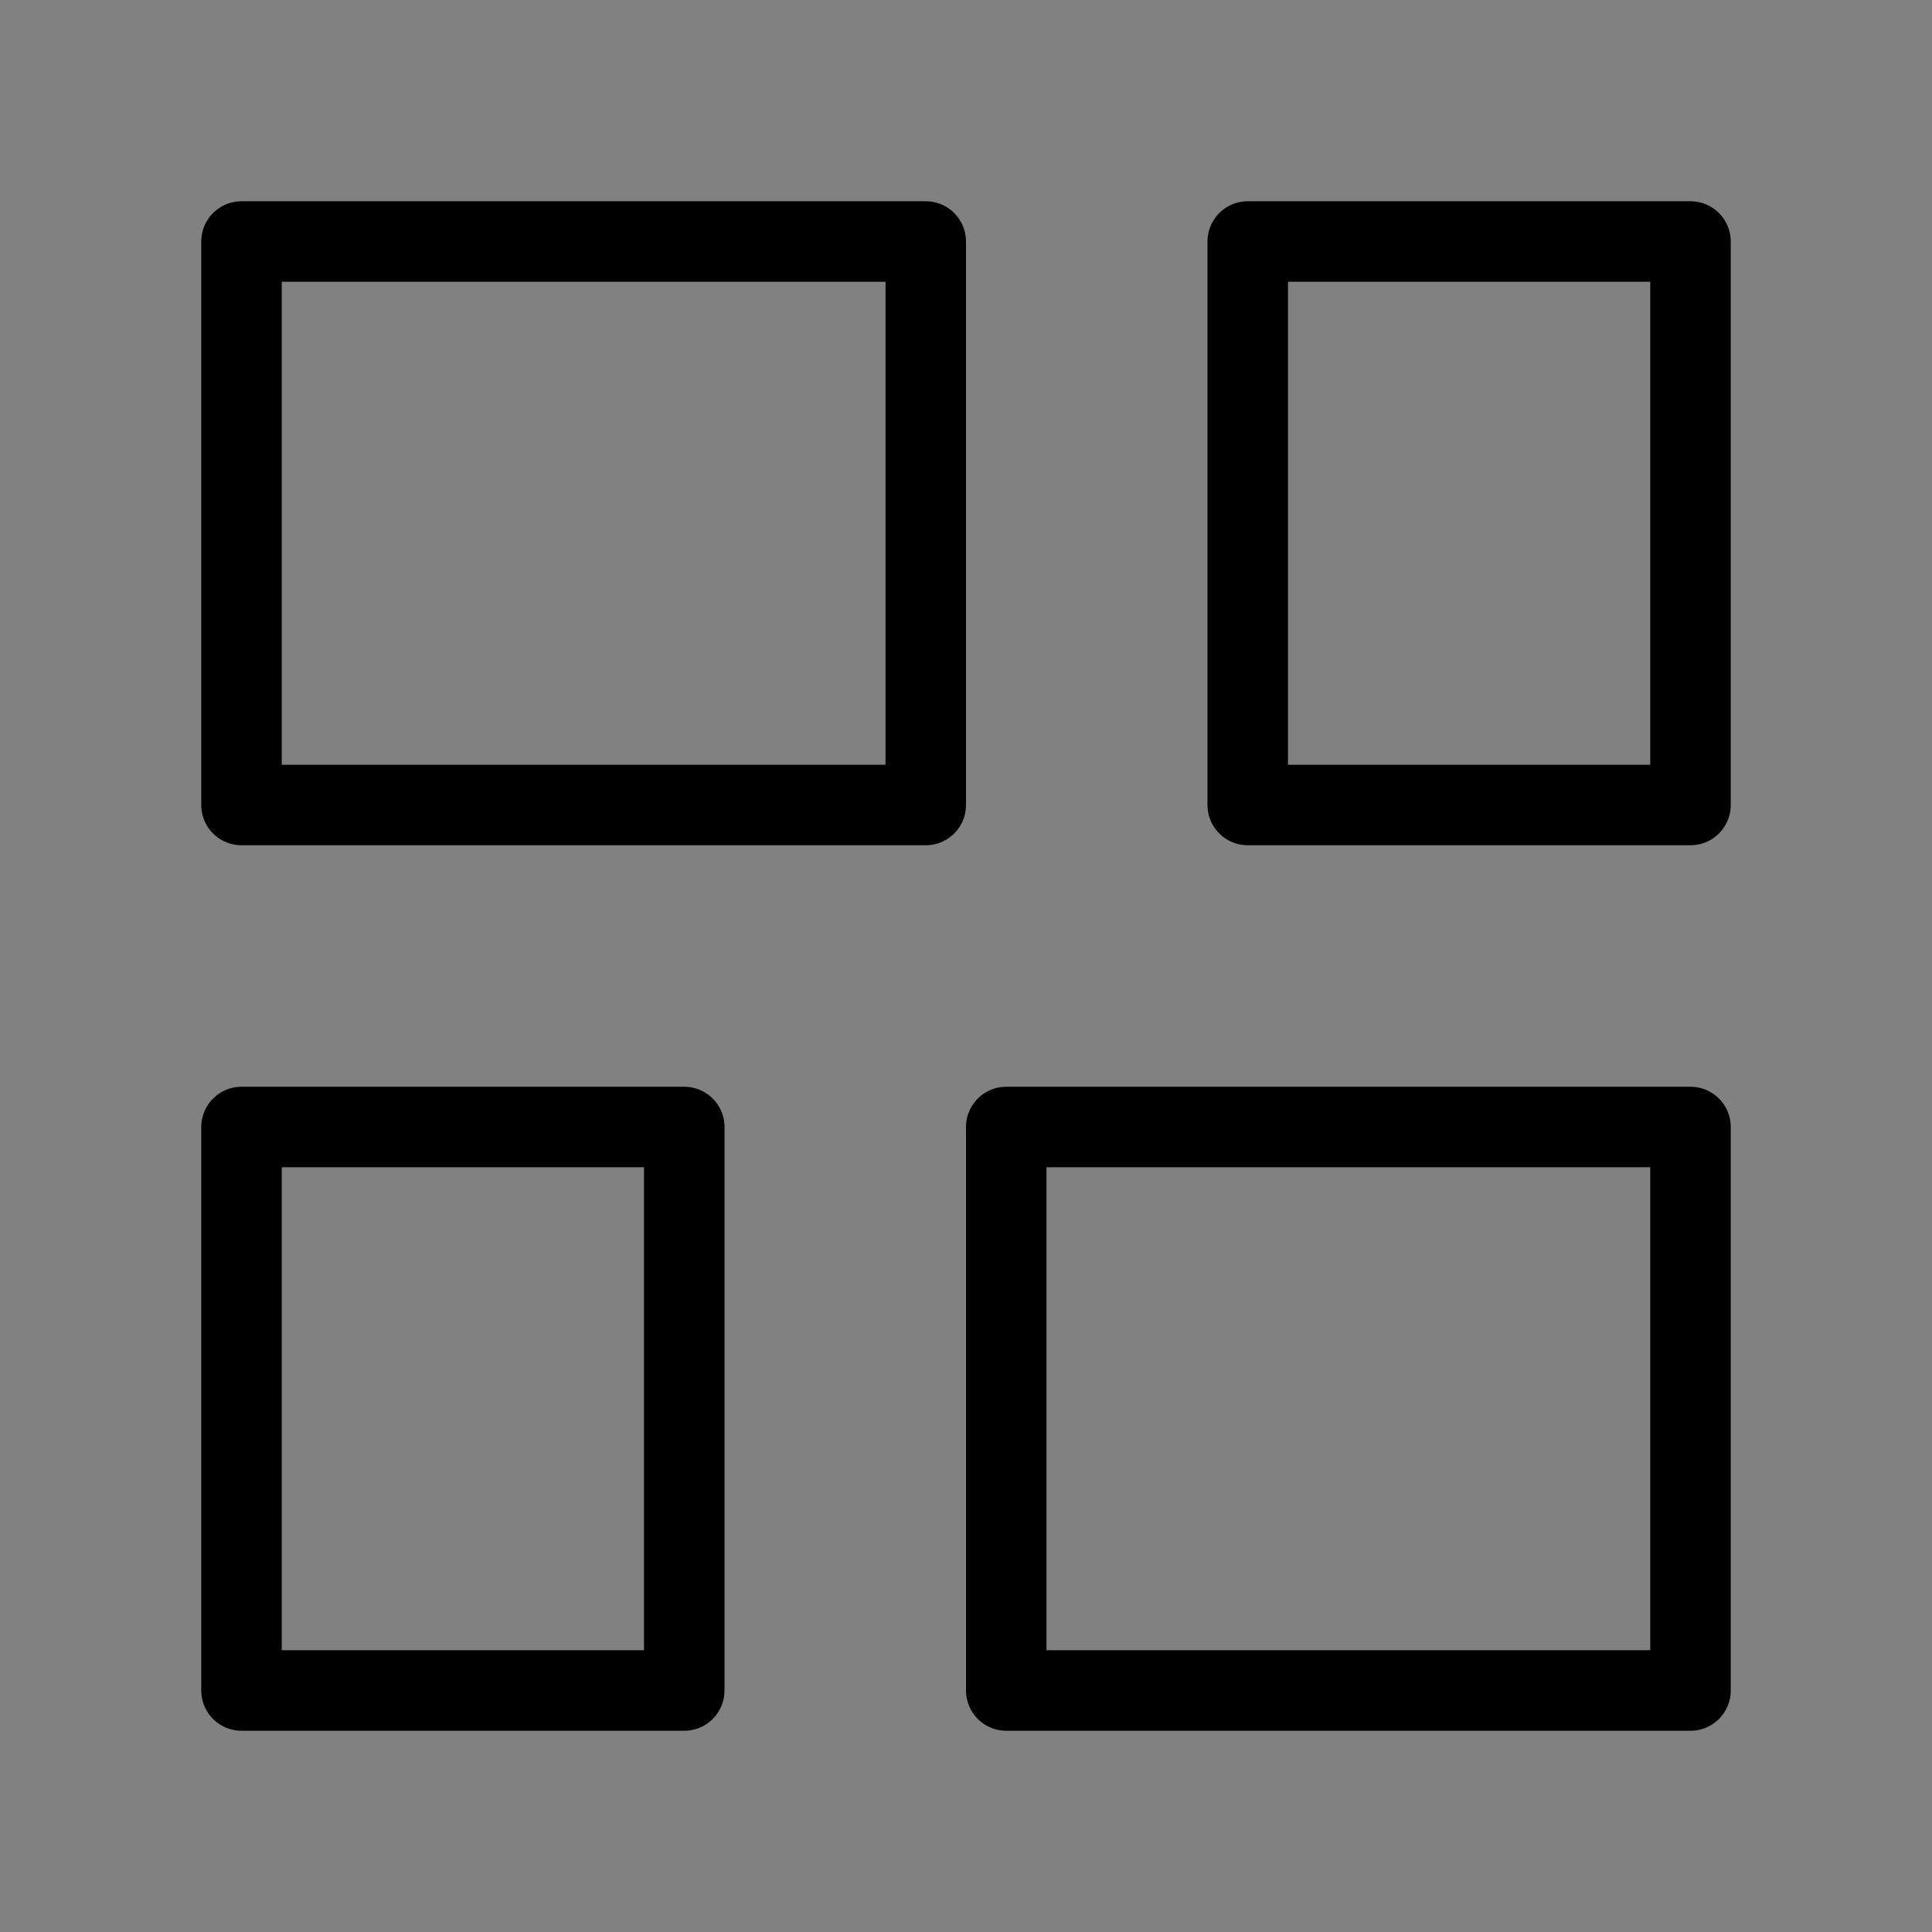 <svg viewBox="0 0 48 48" xmlns="http://www.w3.org/2000/svg"><rect x="0" y="0" width="48" height="48" fill="#808080" stroke="none"/><g><rect width="48" height="48" fill="white" fill-opacity="0.01" stroke-linejoin="round" stroke-width="2" stroke="none" fill-rule="evenodd"/><g transform="translate(5.5, 5.5)"><rect transform="translate(9, 7.5) rotate(-270) translate(-9, -7.5) " x="2" y="-1" width="14" height="17" stroke-linejoin="round" stroke-width="2" stroke="currentColor" fill="none" fill-rule="nonzero"/><rect transform="translate(28, 29.5) rotate(-270) translate(-28, -29.5) " x="21" y="21" width="14" height="17" stroke-linejoin="round" stroke-width="2" stroke="currentColor" fill="none" fill-rule="nonzero"/><rect transform="translate(31, 7.5) rotate(-90) translate(-31, -7.5) " x="24" y="2" width="14" height="11" stroke-linejoin="round" stroke-width="2" stroke="currentColor" fill="none" fill-rule="nonzero"/><rect transform="translate(6, 29.5) rotate(-90) translate(-6, -29.5) " x="-1" y="24" width="14" height="11" stroke-linejoin="round" stroke-width="2" stroke="currentColor" fill="none" fill-rule="nonzero"/></g></g></svg>